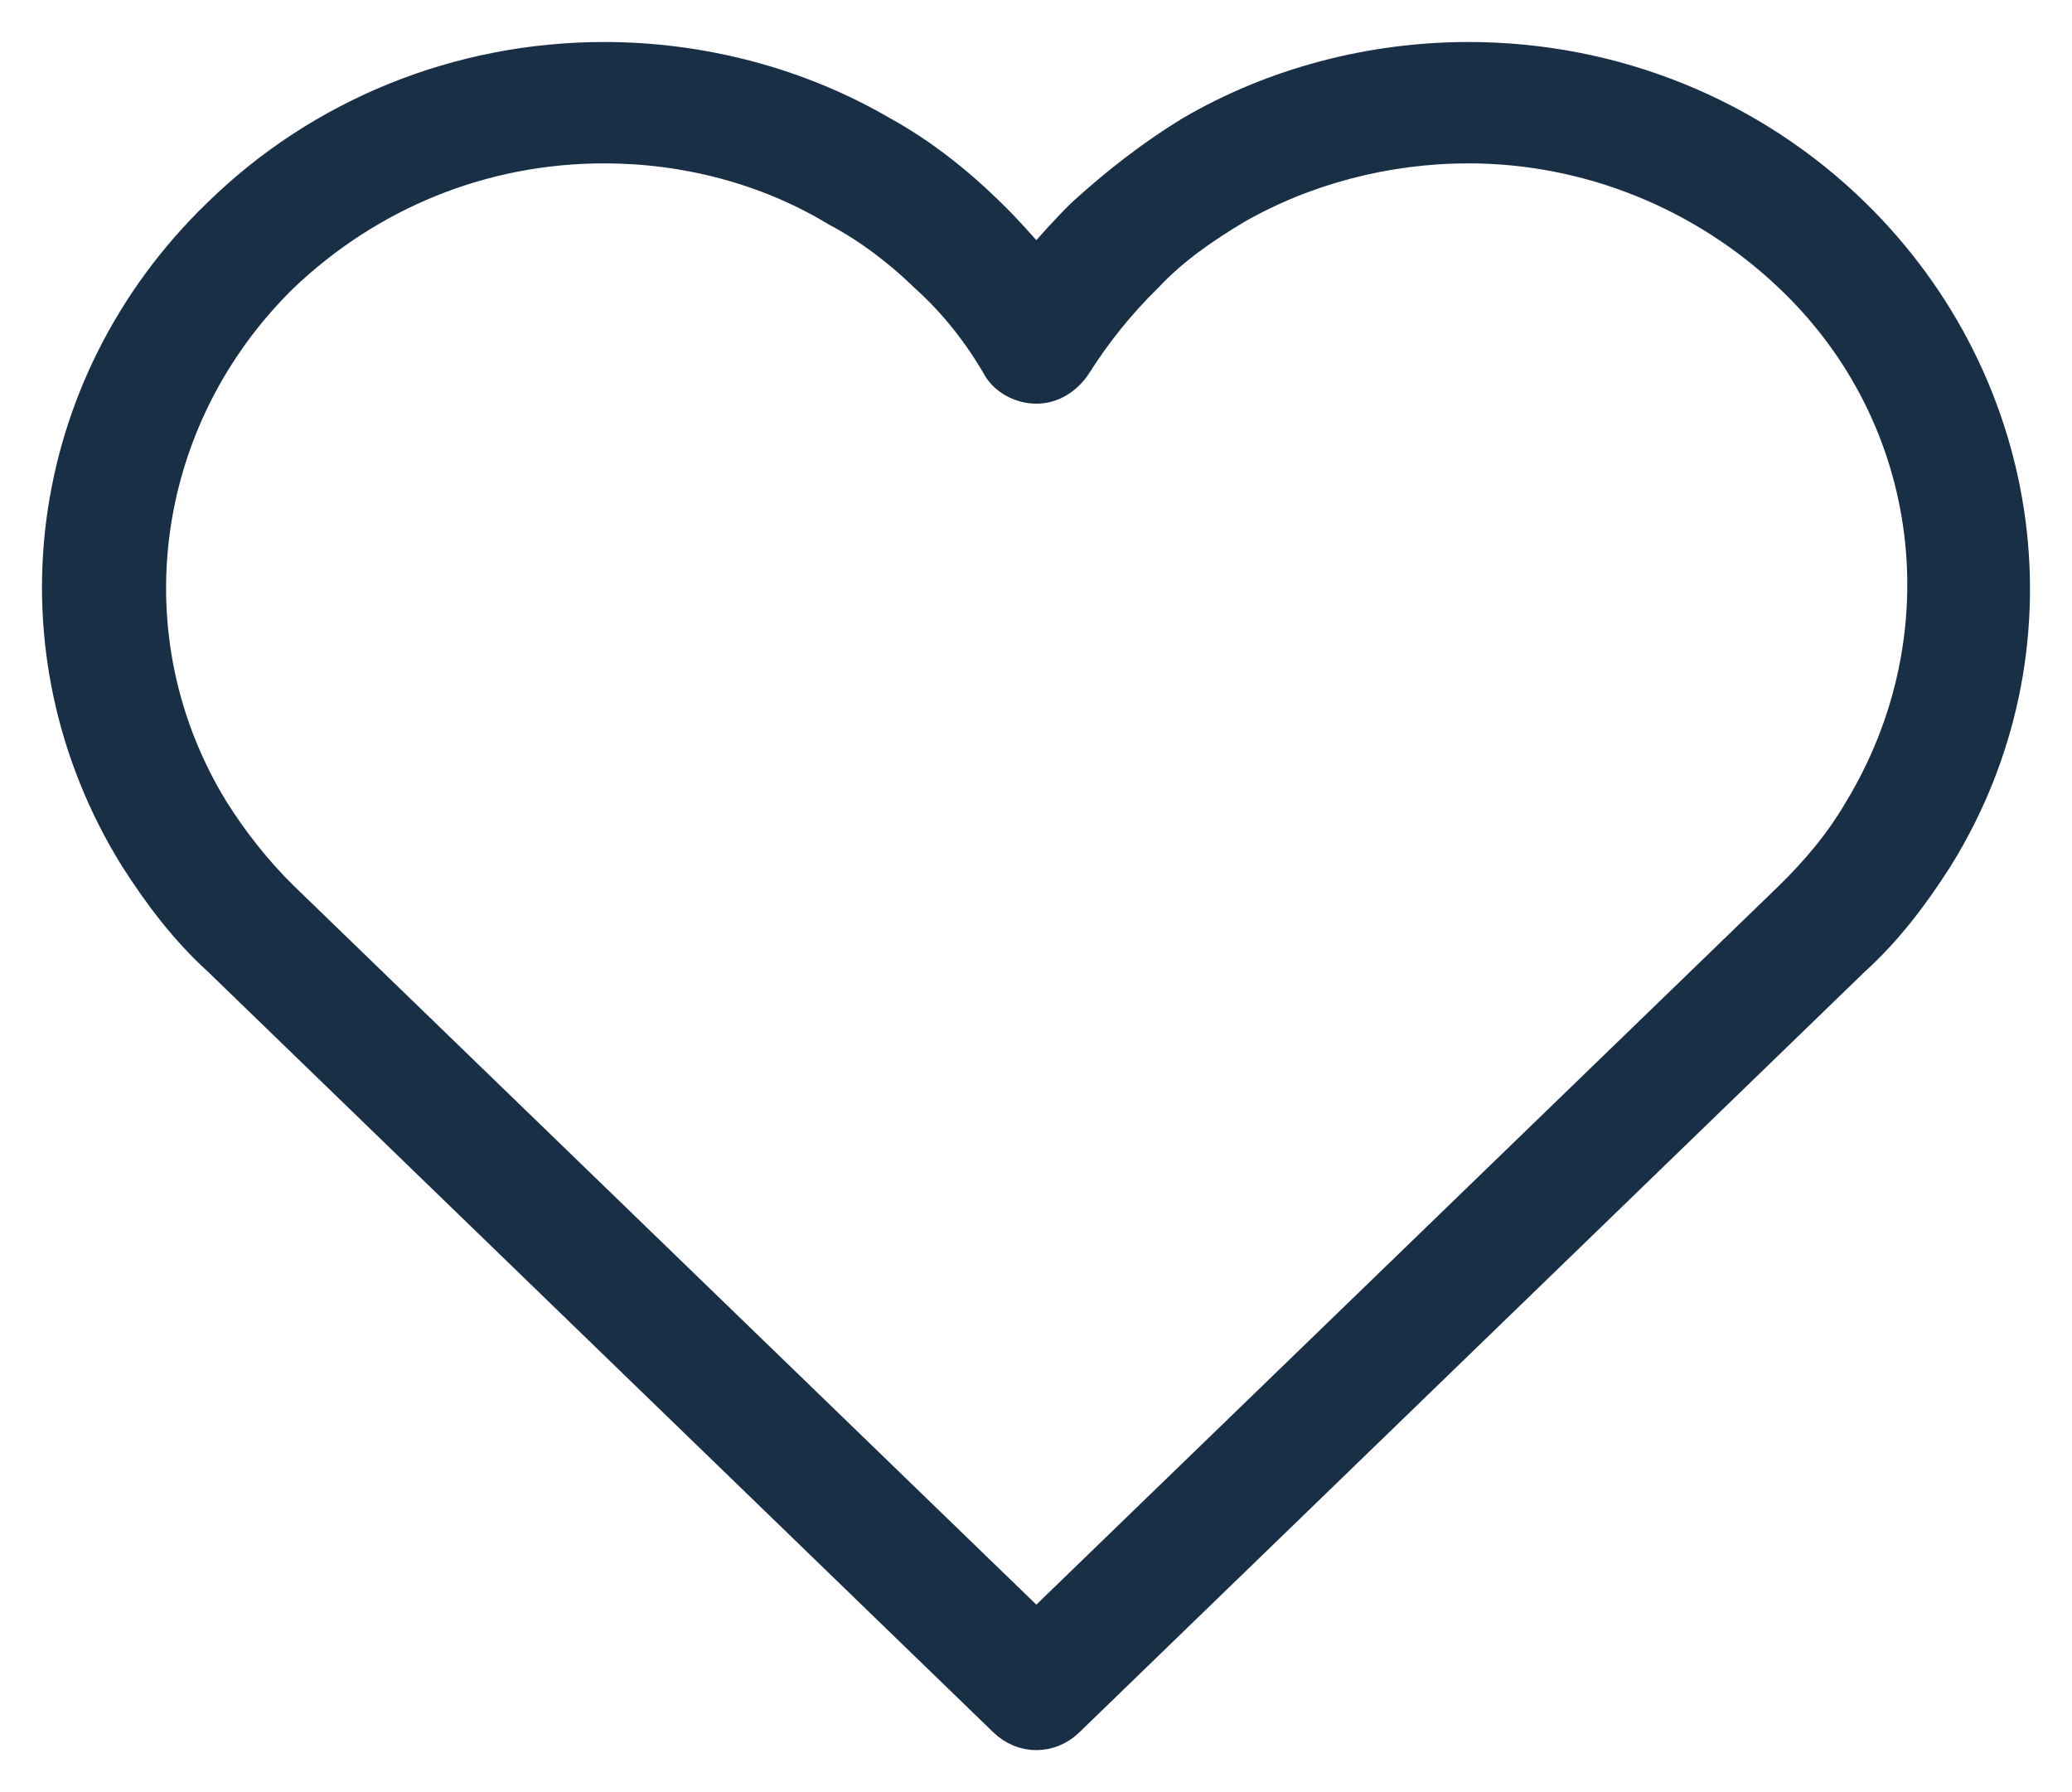 <?xml version="1.0" encoding="UTF-8"?>
<svg xmlns="http://www.w3.org/2000/svg" width="37" height="32" viewBox="0 0 37 32" fill="none">
  <path d="M18.506 31C18.293 31 18.08 30.917 17.909 30.75L3.883 17.167C3.286 16.625 2.817 16 2.39 15.333C0.088 11.625 0.685 6.875 3.883 3.792C5.716 2 8.189 1 10.789 1C12.537 1 14.285 1.458 15.778 2.333C16.46 2.708 17.099 3.208 17.696 3.792C17.995 4.083 18.25 4.375 18.506 4.667C18.762 4.375 19.018 4.083 19.316 3.792C19.913 3.25 20.553 2.75 21.235 2.333C22.727 1.458 24.475 1 26.223 1C28.824 1 31.297 2 33.13 3.792C36.285 6.875 36.924 11.625 34.622 15.333C34.196 16 33.727 16.625 33.13 17.167L19.103 30.75C18.933 30.917 18.719 31 18.506 31ZM10.789 2.667C8.615 2.667 6.611 3.5 5.076 4.958C2.476 7.5 1.964 11.417 3.84 14.458C4.181 15 4.607 15.542 5.076 16L18.506 29L31.936 16C32.405 15.542 32.831 15.042 33.172 14.458C35.048 11.375 34.579 7.458 31.936 4.958C30.401 3.5 28.355 2.667 26.223 2.667C24.773 2.667 23.324 3.042 22.087 3.75C21.533 4.083 20.979 4.458 20.51 4.958C19.998 5.458 19.572 6 19.231 6.542C19.061 6.792 18.805 6.958 18.506 6.958C18.208 6.958 17.909 6.792 17.781 6.542C17.44 5.958 17.014 5.417 16.502 4.958C16.033 4.5 15.479 4.083 14.925 3.792C13.689 3.042 12.239 2.667 10.789 2.667Z" fill="#192F46" stroke="#192F46" stroke-width="0.5"></path>
</svg>
